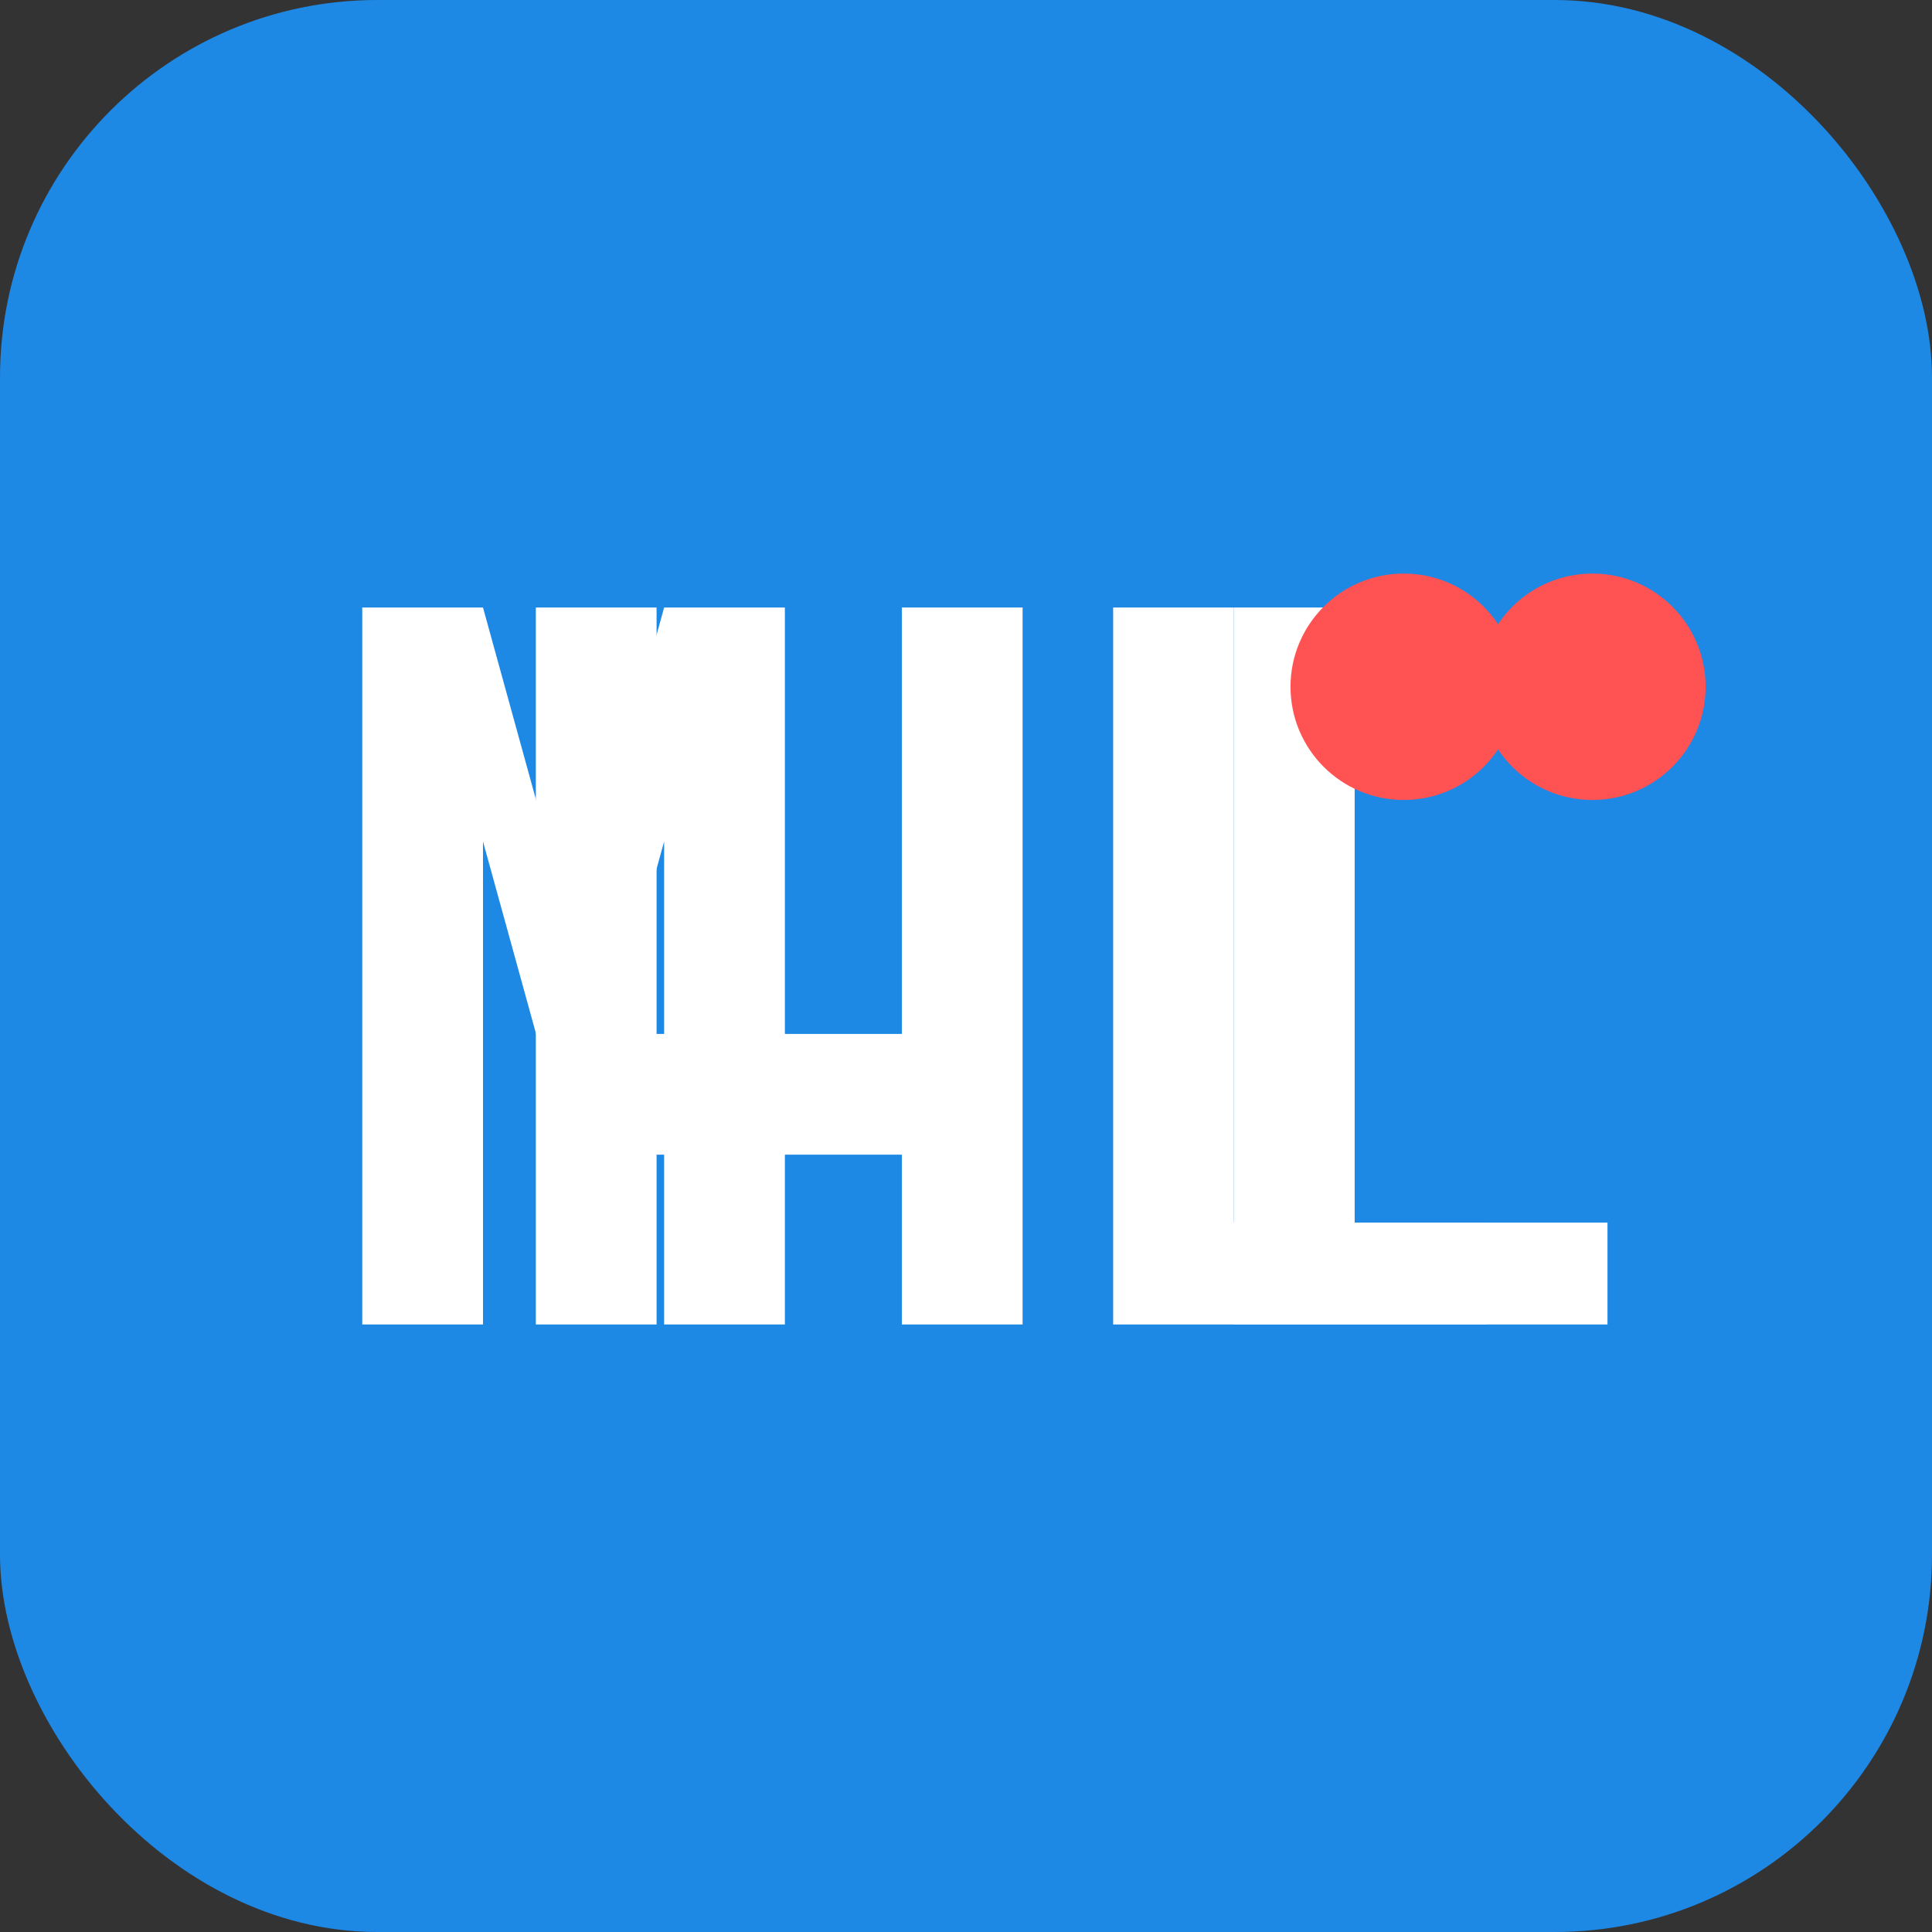 <?xml version="1.0" encoding="UTF-8"?>
<svg width="512" height="512" viewBox="0 0 512 512" fill="none" xmlns="http://www.w3.org/2000/svg">
  <rect x="0" y="0" width="512" height="512" fill="#333333" stroke="none"/>
  <rect width="512" height="512" rx="100" fill="#1E88E5"/>
  <path d="M142 161H174V274H239V161H271V351H239V306H174V351H142V161Z" fill="white"/>
  <path d="M295 161H327V324H394V351H295V161Z" fill="white"/>
  <path d="M327 161H359V324H426V351H327V161Z" fill="white"/>
  <circle cx="422" cy="182" r="30" fill="#FF5252"/>
  <circle cx="372" cy="182" r="30" fill="#FF5252"/>
  <path d="M96 161L128 161L152 248L176 161L208 161L208 351L176 351L176 223L152 310L128 223L128 351L96 351L96 161Z" fill="white"/>
</svg>
